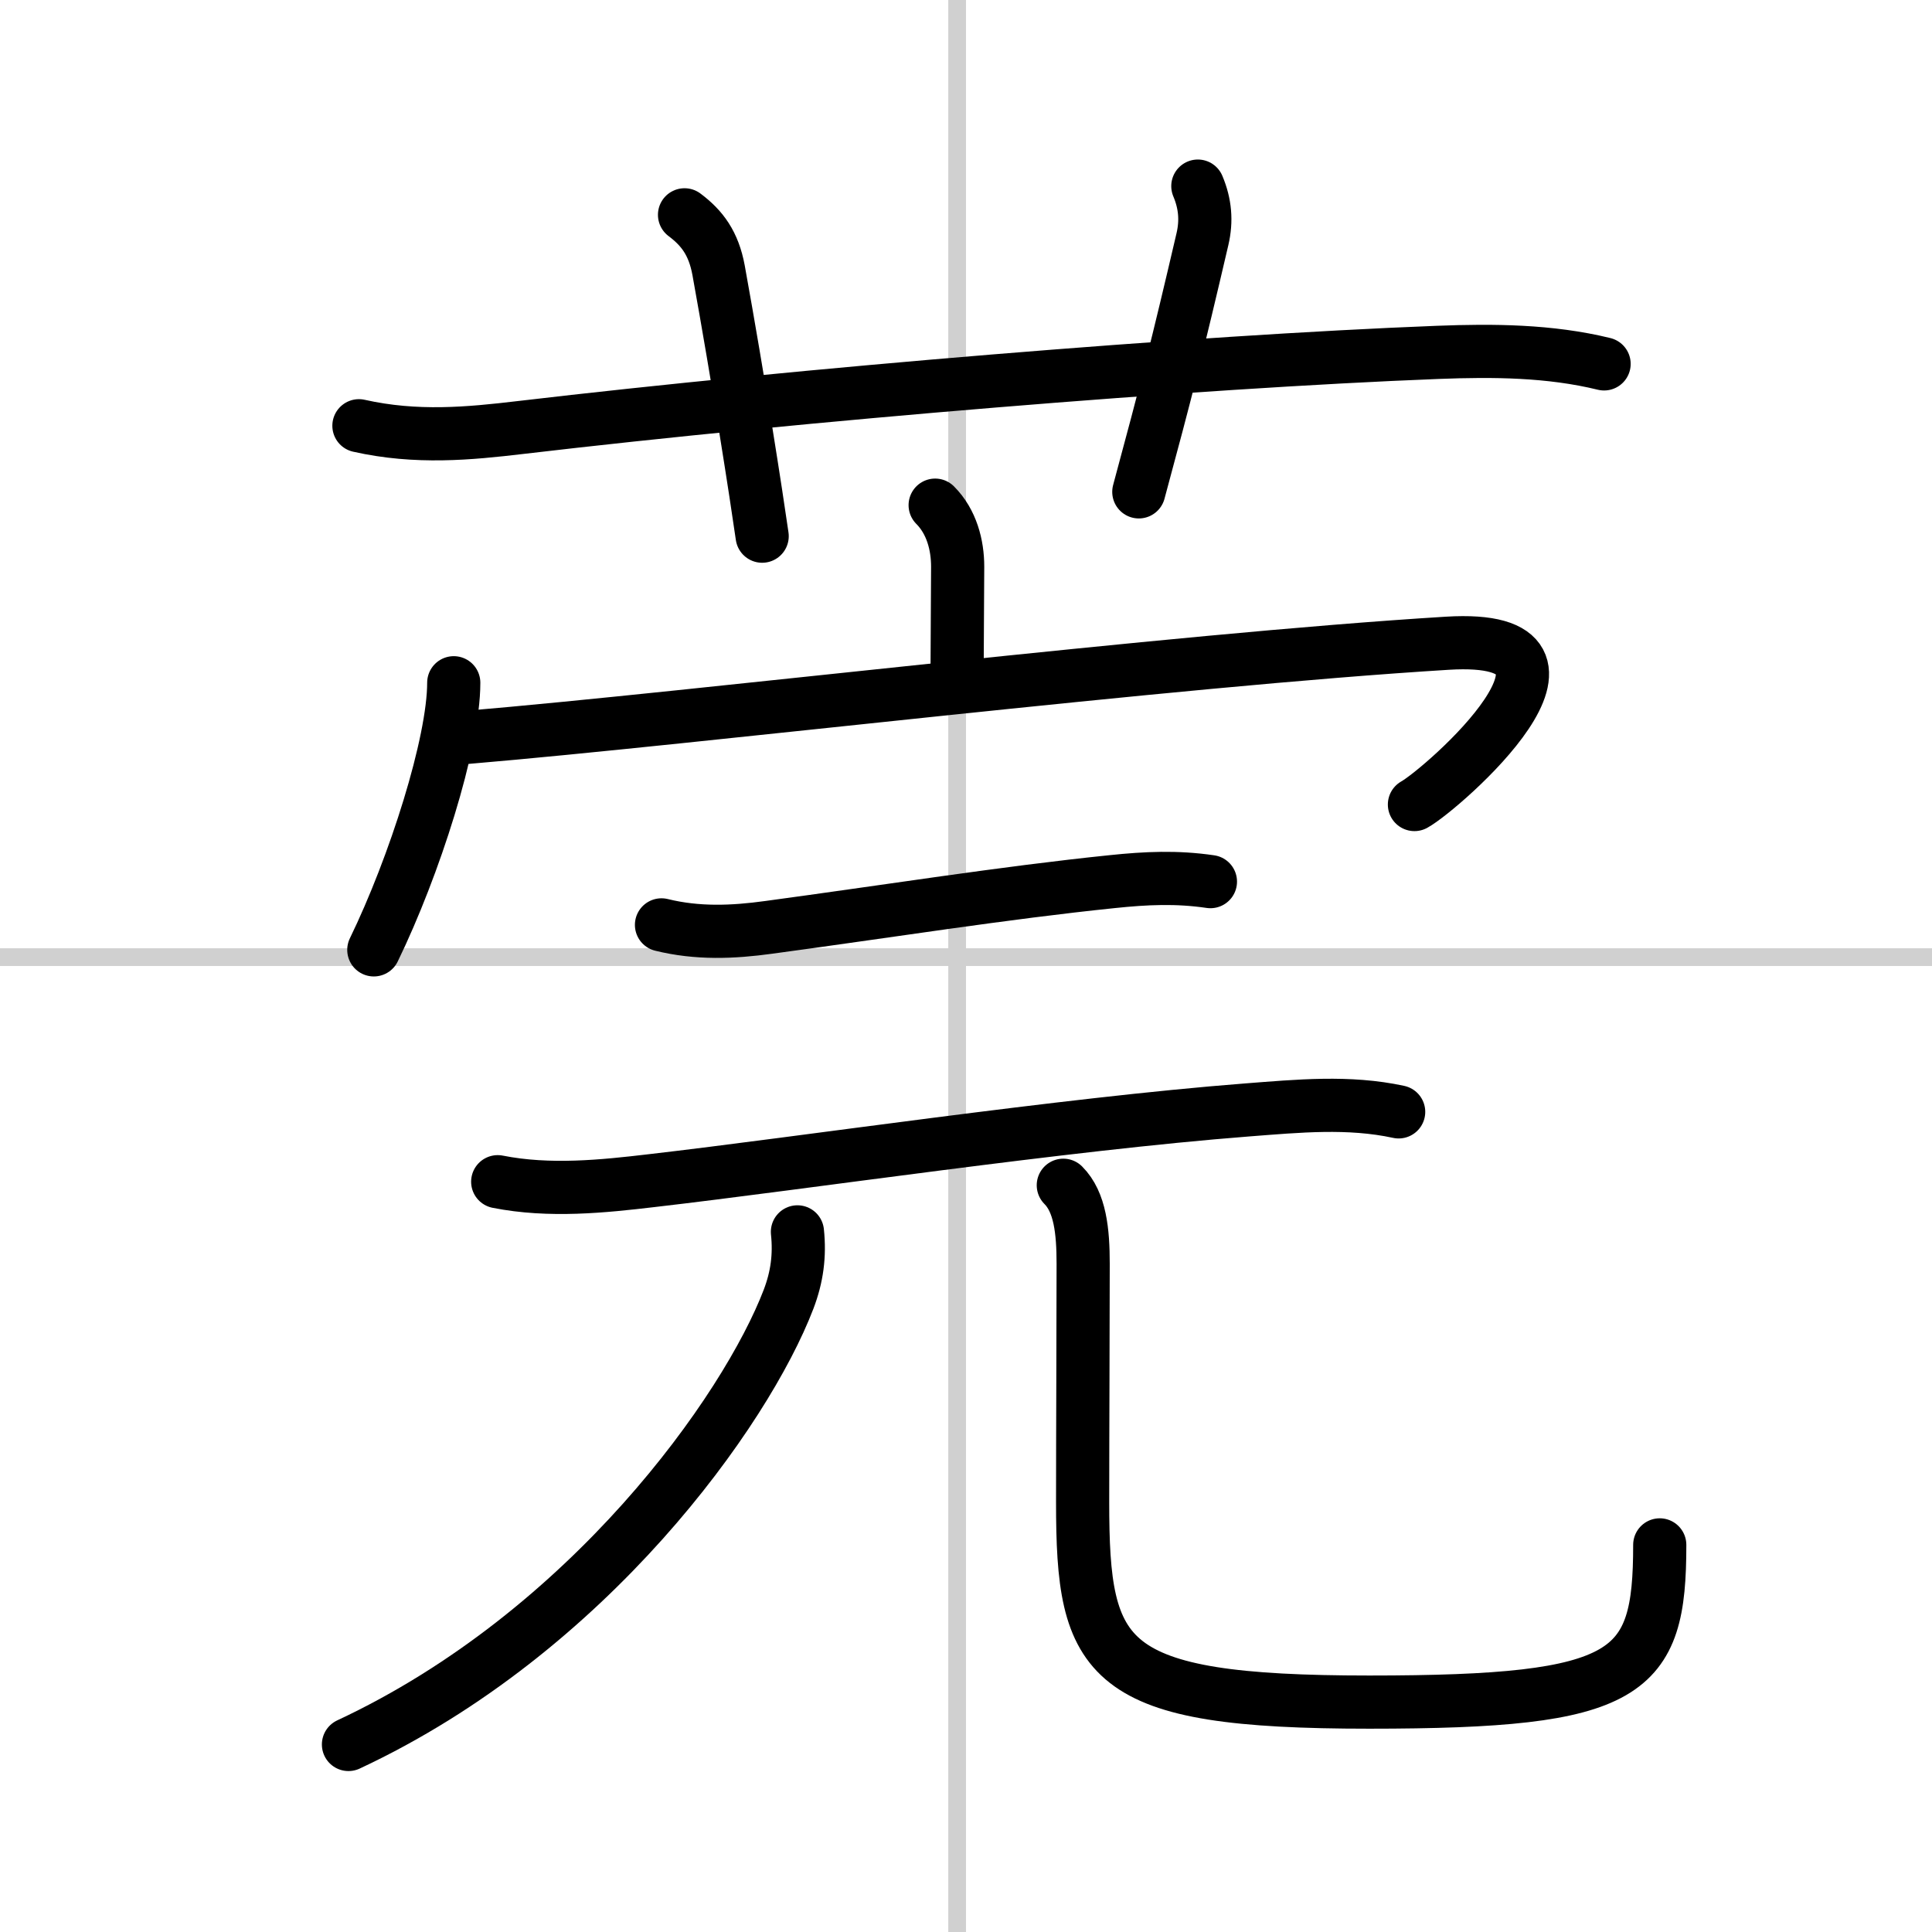 <svg width="400" height="400" viewBox="0 0 109 109" xmlns="http://www.w3.org/2000/svg"><rect x="0" y="0" width="109" height="109" fill="#808080" stroke="none"/><g fill="none" stroke="#000" stroke-linecap="round" stroke-linejoin="round" stroke-width="3"><rect width="100%" height="100%" fill="#fff" stroke="#fff"/><line x1="54" x2="54" y2="109" stroke="#d0d0d0" stroke-width="1"/><line x2="109" y1="54" y2="54" stroke="#d0d0d0" stroke-width="1"/><path d="m20.25 24.02c3.25 0.73 6.23 0.44 9.11 0.1 15.89-1.87 38.03-3.71 51.76-4.24 3.12-0.12 6.31-0.1 9.38 0.65"/><path d="m38.62 12.12c1 0.75 1.64 1.61 1.92 3.12 1.15 6.35 2.13 12.7 2.46 15.01"/><path d="m67.58 10.5c0.42 1 0.5 1.96 0.26 2.99-1.41 6.05-2.05 8.57-3.59 14.26"/><path d="m52.76 28.5c0.93 0.93 1.27 2.25 1.27 3.47 0 1.16-0.03 4.13-0.03 5.53"/><path d="m25.6 38.52c0 3.41-2.22 10.36-4.51 15.07"/><path d="m26.35 41.6c13.03-1.1 39.65-4.35 55.31-5.31 9.83-0.6-0.32 8.25-1.86 9.1"/><path d="m37.32 52.18c2.03 0.5 4.02 0.42 6.05 0.14 6.68-0.9 13.25-1.95 19.38-2.58 1.91-0.2 3.64-0.28 5.54 0"/><path d="m28.08 66.67c2.92 0.58 5.97 0.26 8.68-0.06 8.66-1 23.17-3.18 33.61-3.99 2.86-0.22 5.72-0.5 8.54 0.11"/><path d="m44.99 69.5c0.14 1.34-0.02 2.54-0.5 3.8-2.4 6.27-11.26 18.78-24.83 25.12"/><path d="m59.99 66.87c0.95 0.95 1.12 2.59 1.12 4.43 0 3.7-0.03 9.45-0.03 13.45 0 9 1.17 11.28 16.17 11.28 14.75 0 16.39-1.53 16.39-8.87"/></g></svg>
